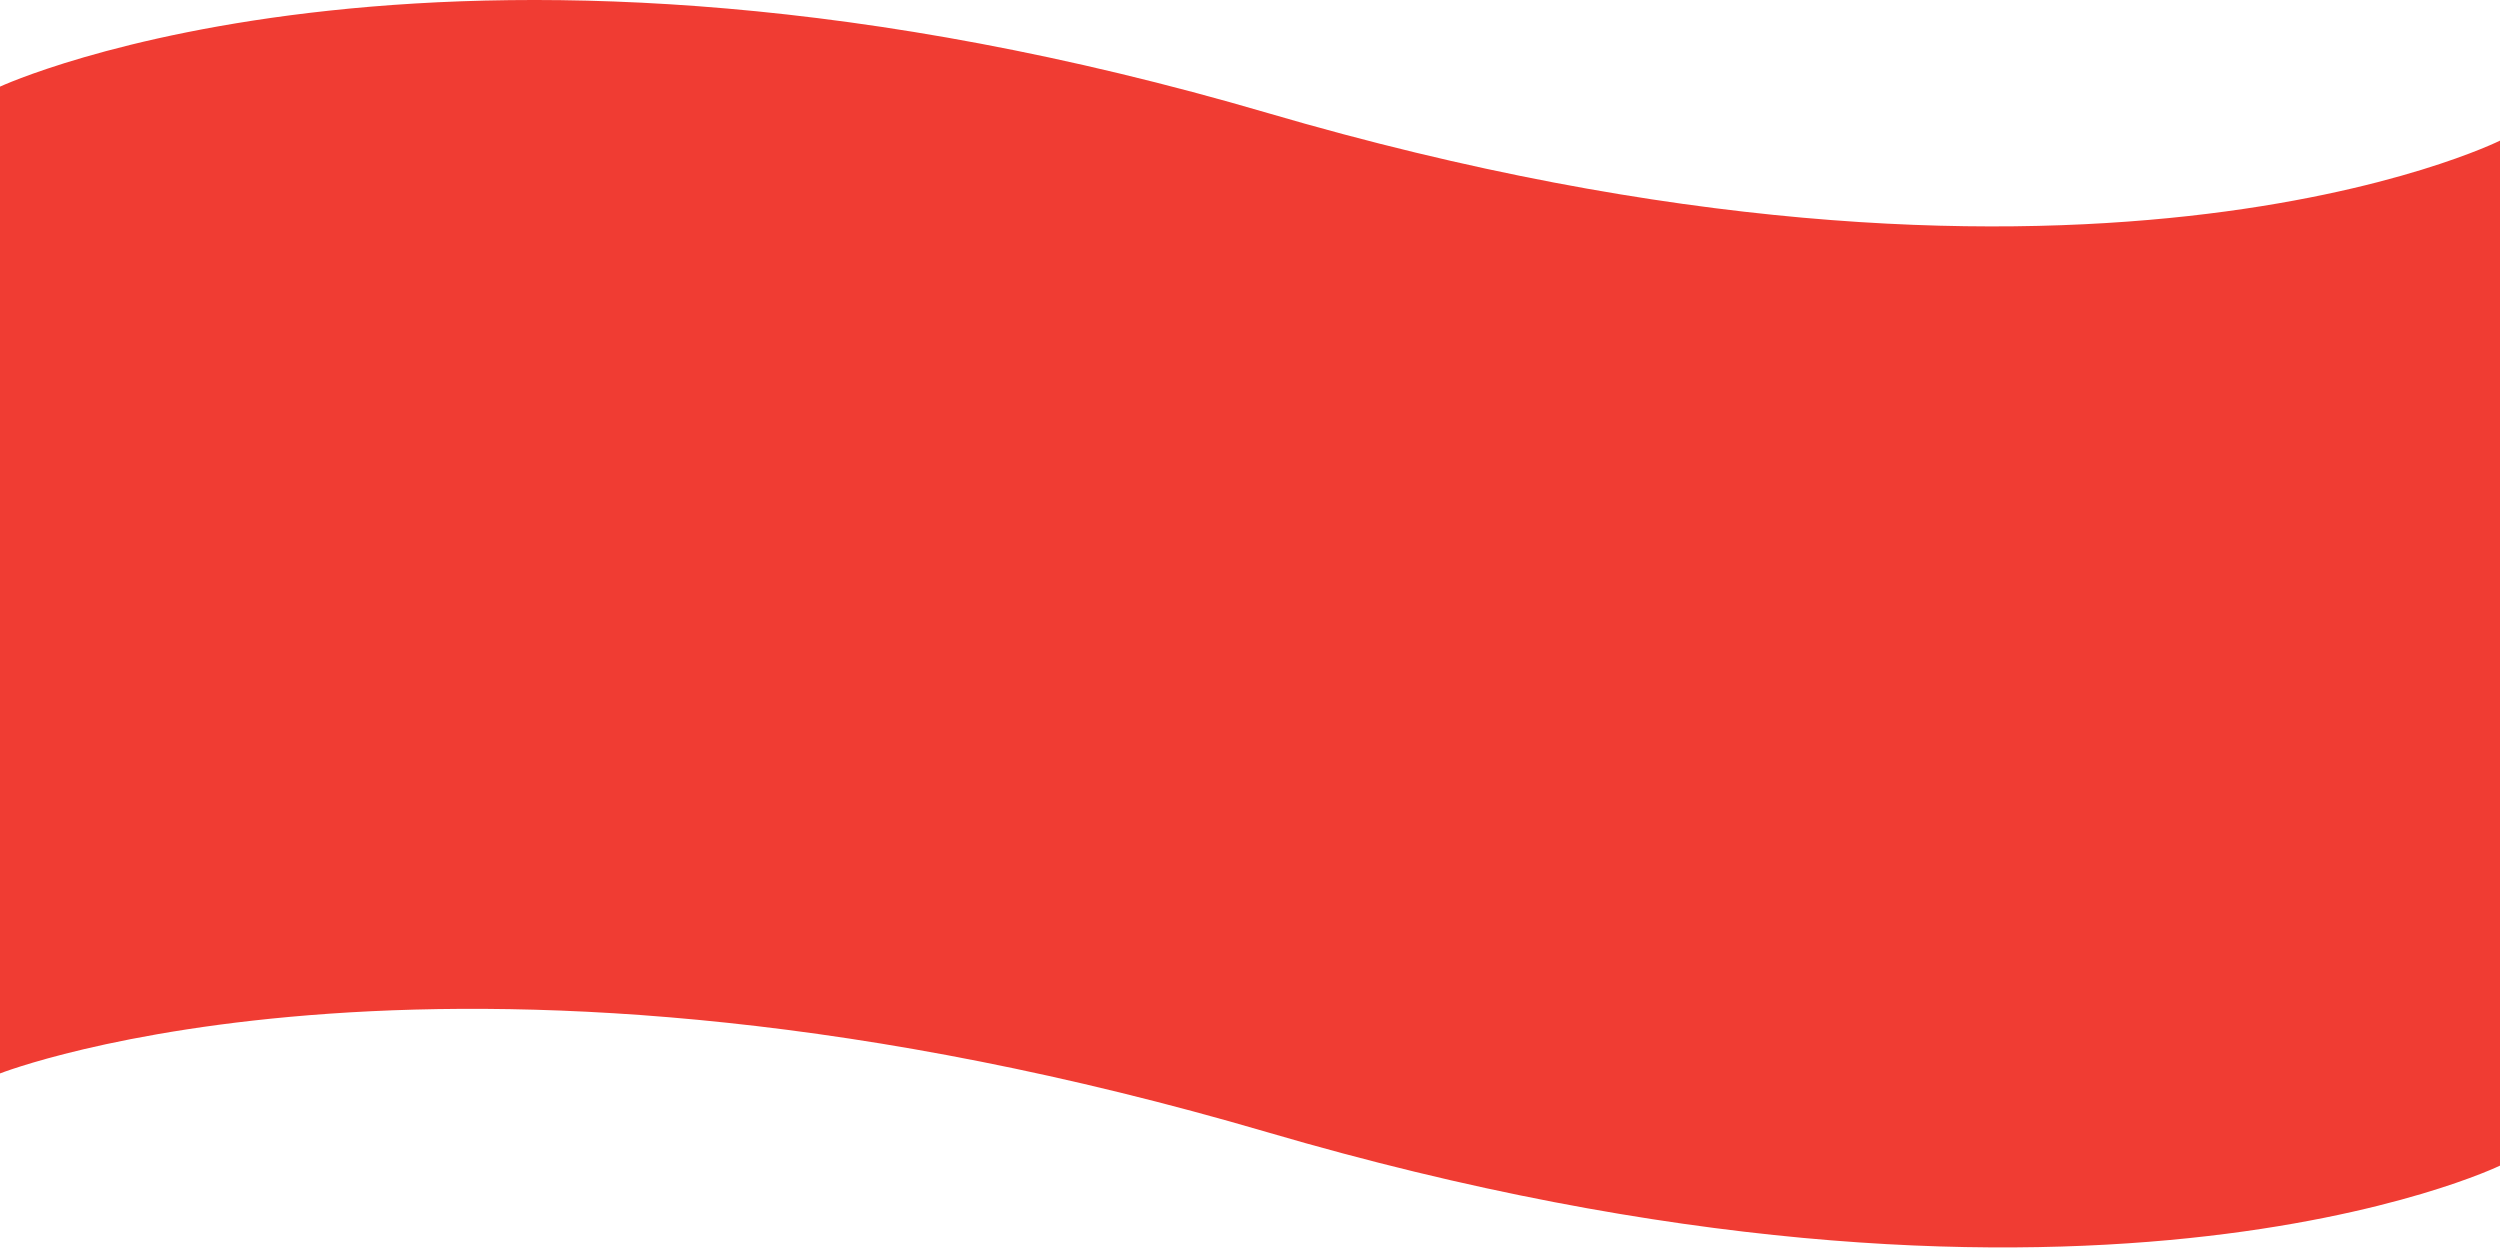 <?xml version="1.0" encoding="utf-8"?>
<svg xmlns="http://www.w3.org/2000/svg" fill="none" height="100%" overflow="visible" preserveAspectRatio="none" style="display: block;" viewBox="0 0 800 400" width="100%">
<path d="M800 45V373C800 373 665.491 438.471 405.678 362.347C145.864 286.224 0 343.5 0 343.5V27.72C0 27.72 145.864 -39.951 405.677 36.172C665.491 112.295 800 45 800 45Z" fill="#F03C33" id="Rectangle 3"/>
</svg>